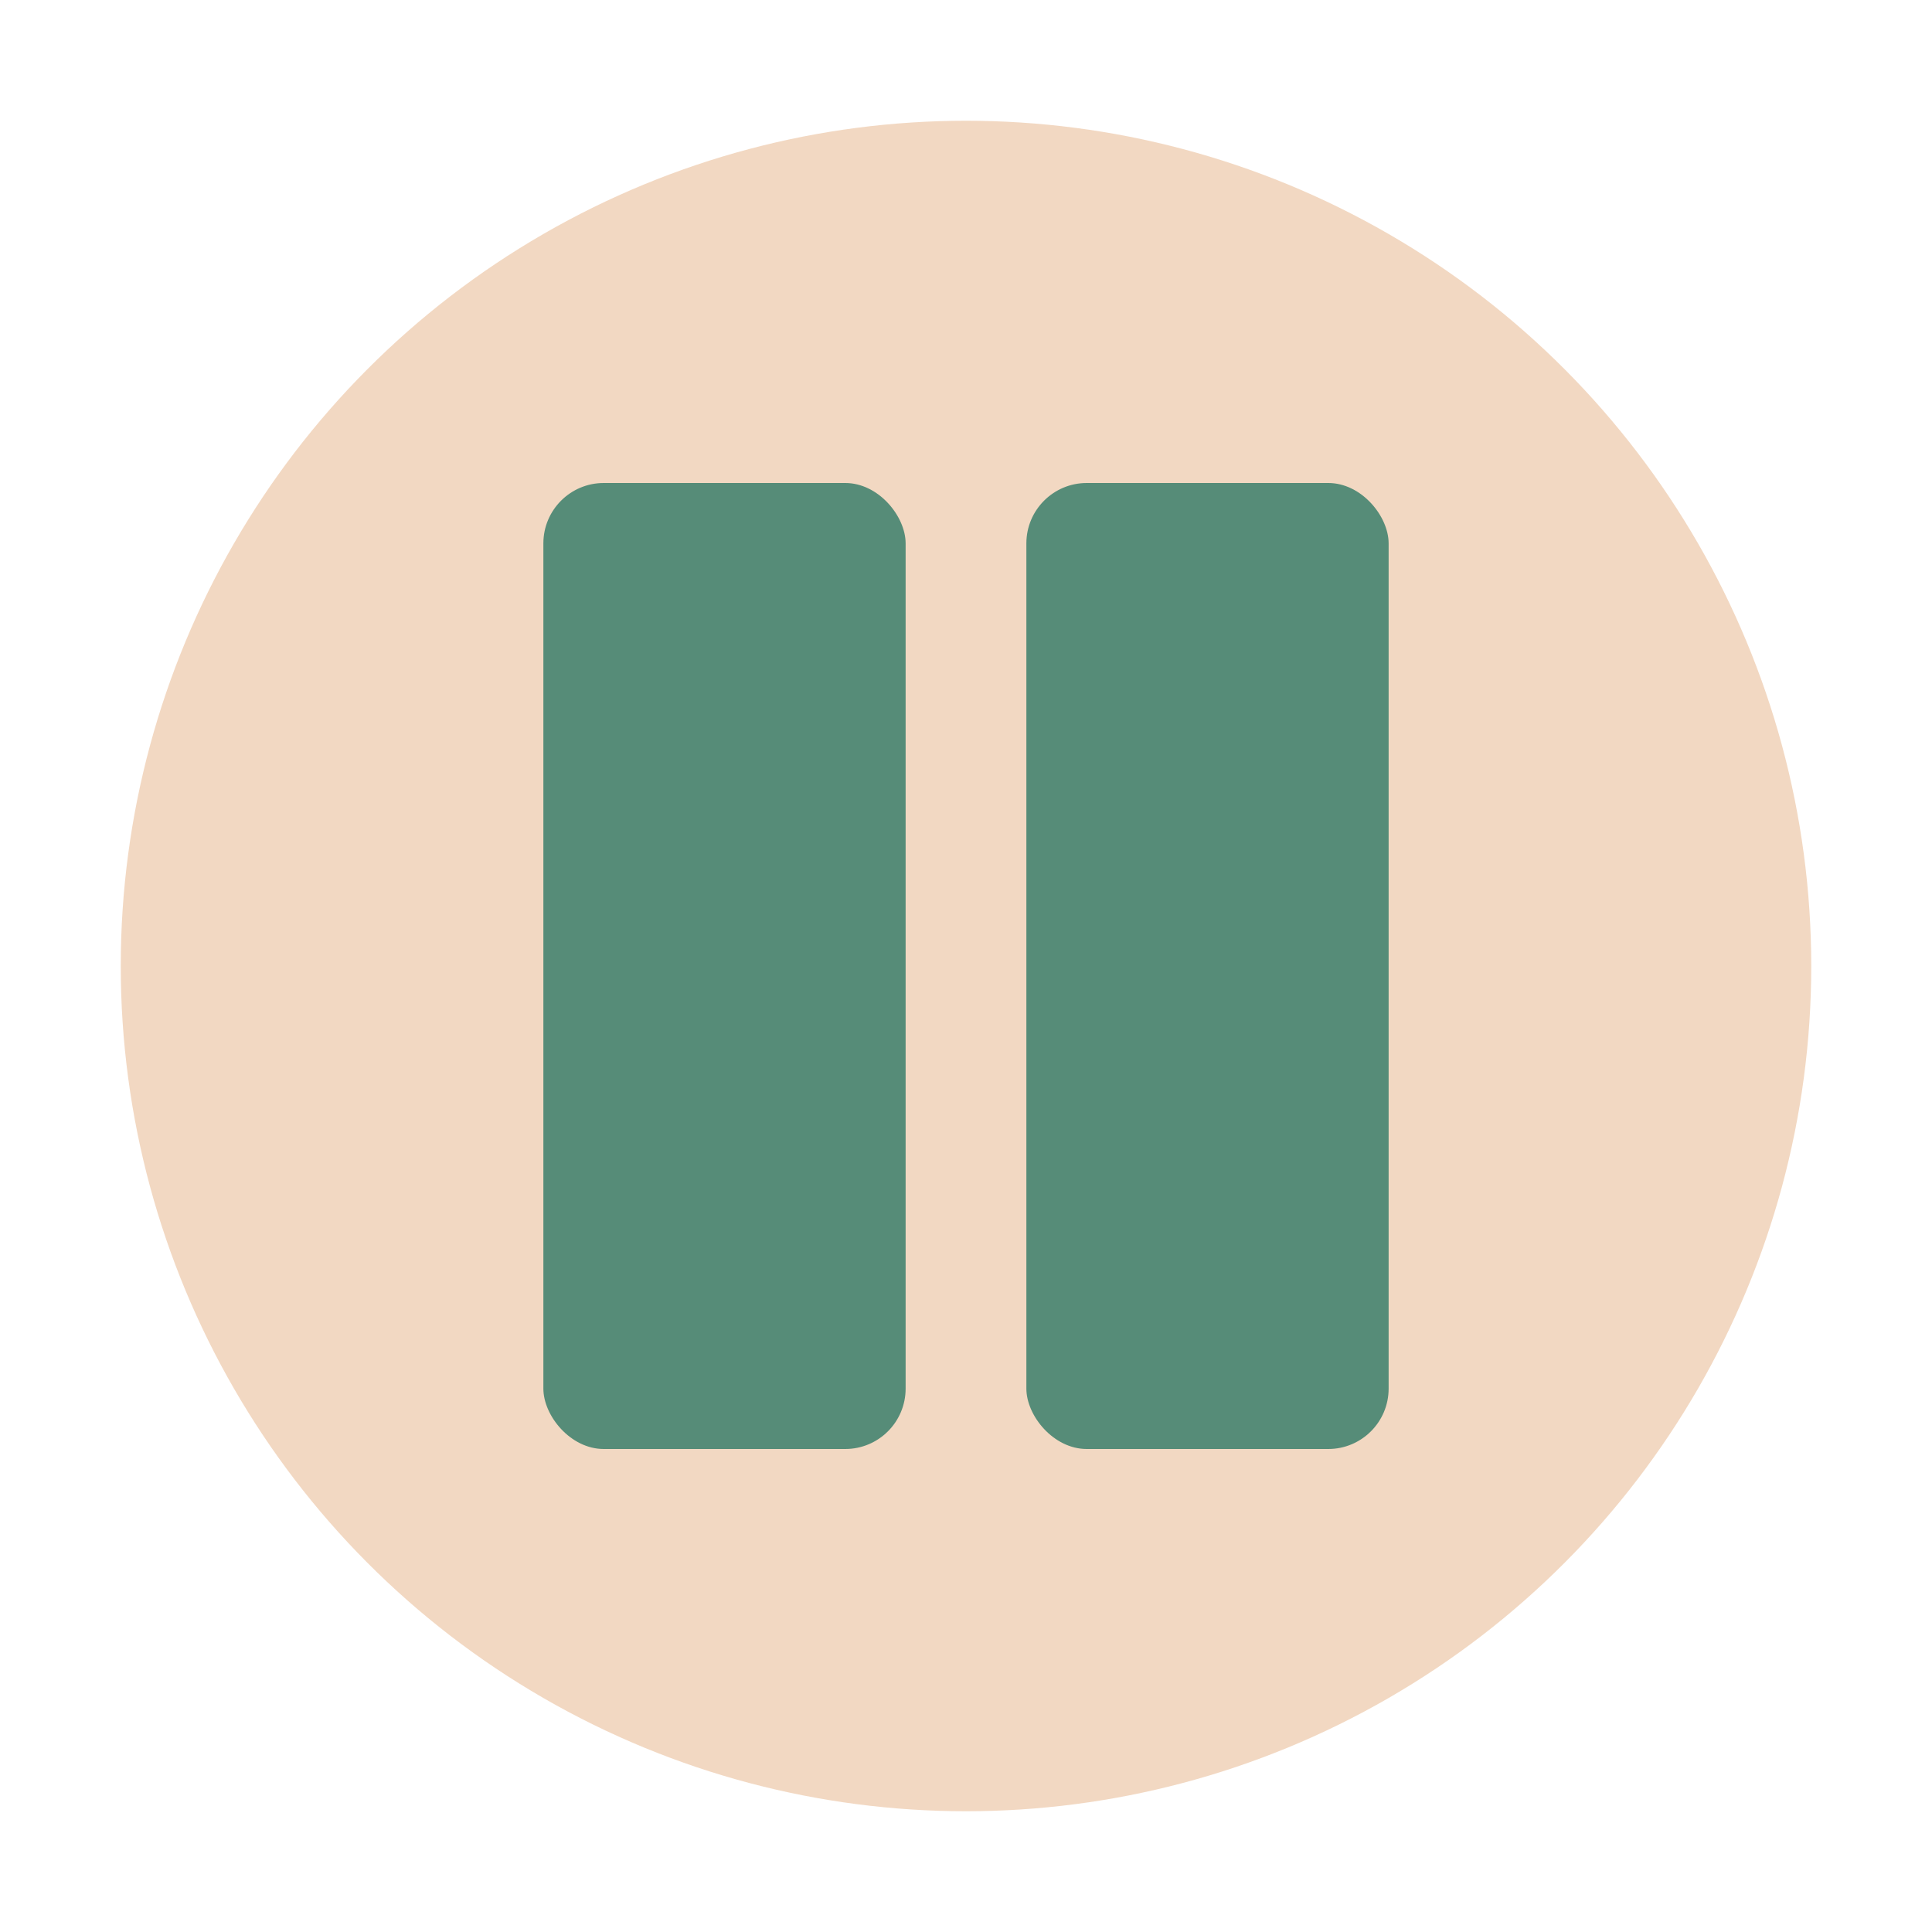 <?xml version="1.0" ?>
<!-- Скачано с сайта svg4.ru / Downloaded from svg4.ru -->
<svg width="800px" height="800px" viewBox="0 0 32 32" xmlns="http://www.w3.org/2000/svg">
<defs>
<style>.cls-1{fill:#f2d8c2;}.cls-2{fill:#568c78;}</style>
</defs>
<title/>
<g data-name="Layer 13" id="Layer_13">
<circle class="cls-1" cx="16" cy="16" r="14"/>
<rect class="cls-2" height="16" rx="1" width="6" x="9" y="8"/>
<rect class="cls-2" height="16" rx="1" width="6" x="17" y="8"/>
</g>
</svg>